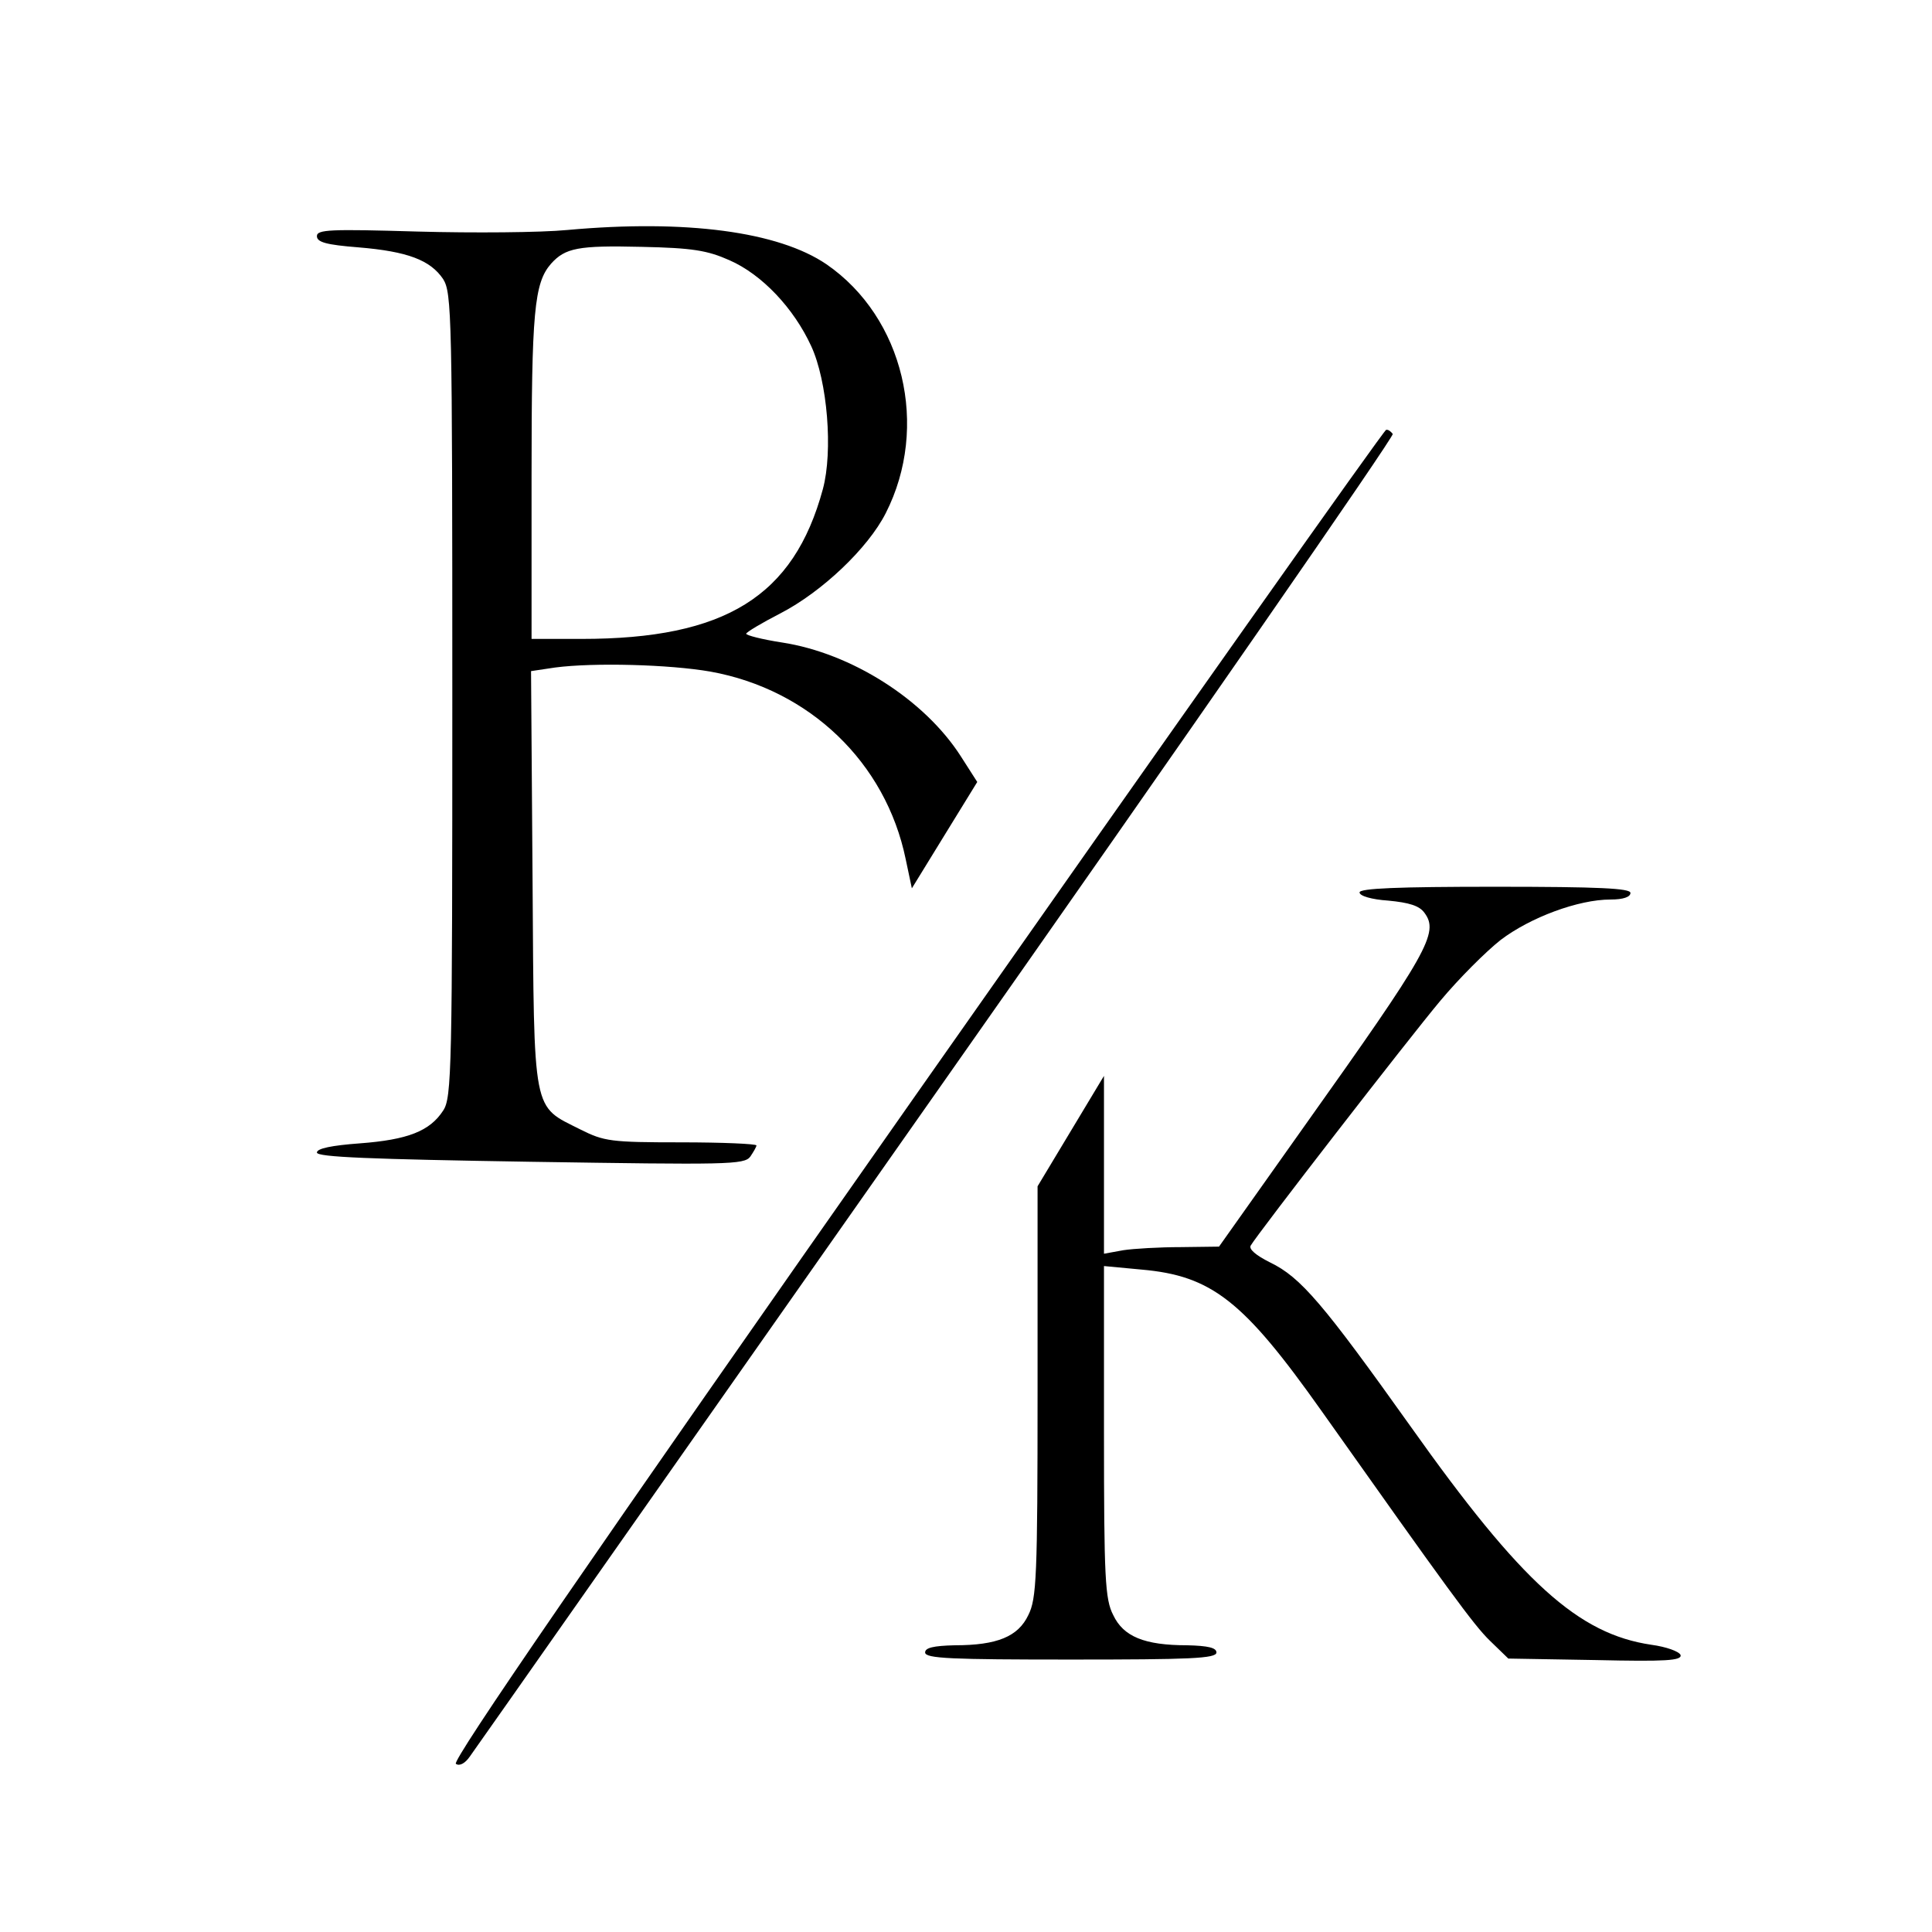 <?xml version="1.0" encoding="UTF-8"?> <svg xmlns="http://www.w3.org/2000/svg" xmlns:xlink="http://www.w3.org/1999/xlink" width="120px" height="120px" viewBox="0 0 120 120" version="1.1"><g id="surface1"><path style=" stroke:none;fill-rule:nonzero;fill:rgb(0%,0%,0%);fill-opacity:1;" d="M 35.238 14.285 C 33.586 14.445 29.398 14.477 25.969 14.383 C 20.508 14.223 19.684 14.254 19.684 14.668 C 19.684 15.047 20.285 15.207 22.254 15.363 C 25.332 15.617 26.73 16.16 27.523 17.332 C 28.062 18.191 28.094 19.555 28.094 43.176 C 28.094 66.445 28.062 68.191 27.523 68.984 C 26.699 70.254 25.332 70.793 22.348 71.016 C 20.602 71.145 19.684 71.332 19.684 71.586 C 19.684 71.871 23.016 72 32.953 72.16 C 45.176 72.348 46.223 72.348 46.602 71.84 C 46.793 71.555 46.984 71.238 46.984 71.145 C 46.984 71.047 44.891 70.953 42.285 70.953 C 37.938 70.953 37.523 70.891 36.062 70.16 C 33.047 68.637 33.176 69.398 33.078 54.637 L 32.984 41.684 L 34.477 41.461 C 36.891 41.145 41.586 41.27 44.129 41.715 C 50.285 42.824 55.016 47.363 56.254 53.363 L 56.637 55.176 L 58.668 51.871 L 60.699 48.57 L 59.684 46.984 C 57.43 43.461 52.891 40.57 48.57 39.906 C 47.332 39.715 46.348 39.461 46.348 39.363 C 46.348 39.27 47.301 38.699 48.477 38.094 C 51.047 36.762 53.906 34.062 55.016 31.871 C 57.746 26.508 56.129 19.715 51.332 16.414 C 48.348 14.383 42.602 13.617 35.238 14.285 Z M 45.301 16.16 C 47.332 17.047 49.301 19.145 50.383 21.492 C 51.398 23.684 51.746 28.031 51.109 30.383 C 49.301 37.047 45.047 39.684 36.129 39.684 L 33.016 39.684 L 33.016 29.586 C 33.016 19.363 33.176 17.586 34.223 16.383 C 35.109 15.398 35.906 15.238 39.84 15.332 C 43.016 15.398 43.938 15.555 45.301 16.16 Z M 56.891 68 C 36.57 96.953 28.031 109.398 28.316 109.555 C 28.539 109.715 28.891 109.523 29.176 109.109 C 29.461 108.73 42.477 90.16 58.16 67.84 C 73.84 45.523 86.602 27.109 86.508 26.953 C 86.383 26.793 86.223 26.668 86.094 26.699 C 85.969 26.699 72.824 45.301 56.891 68 Z M 84.445 55.43 C 84.445 55.652 85.207 55.871 86.223 55.938 C 87.523 56.062 88.16 56.254 88.477 56.699 C 89.398 57.938 88.699 59.145 81.047 69.906 L 75.715 77.43 L 73.332 77.461 C 72.031 77.461 70.414 77.555 69.777 77.652 L 68.57 77.871 L 68.57 66.824 L 64.445 73.684 L 64.445 86.445 C 64.445 97.969 64.383 99.301 63.871 100.316 C 63.238 101.652 61.938 102.191 59.301 102.191 C 57.969 102.223 57.461 102.348 57.461 102.637 C 57.461 103.016 59.109 103.078 66.508 103.078 C 73.906 103.078 75.555 103.016 75.555 102.637 C 75.555 102.348 75.047 102.223 73.746 102.191 C 71.078 102.191 69.777 101.652 69.145 100.316 C 68.637 99.332 68.57 98.062 68.57 88.922 L 68.57 78.637 L 70.891 78.855 C 75.27 79.238 77.238 80.793 82.094 87.652 C 89.938 98.73 91.523 100.922 92.539 101.906 L 93.684 103.016 L 99.109 103.109 C 103.461 103.207 104.477 103.145 104.383 102.793 C 104.285 102.57 103.492 102.285 102.57 102.16 C 98.031 101.492 94.508 98.316 87.617 88.602 C 82.191 80.984 80.793 79.332 78.891 78.414 C 78 77.969 77.555 77.586 77.684 77.363 C 78.129 76.602 87.492 64.508 89.461 62.16 C 90.602 60.793 92.285 59.109 93.207 58.383 C 95.047 56.984 98.031 55.871 100.031 55.871 C 100.824 55.871 101.27 55.715 101.27 55.461 C 101.27 55.176 99.363 55.078 92.855 55.078 C 86.824 55.078 84.445 55.176 84.445 55.43 Z M 84.445 55.43 "></path></g></svg> 